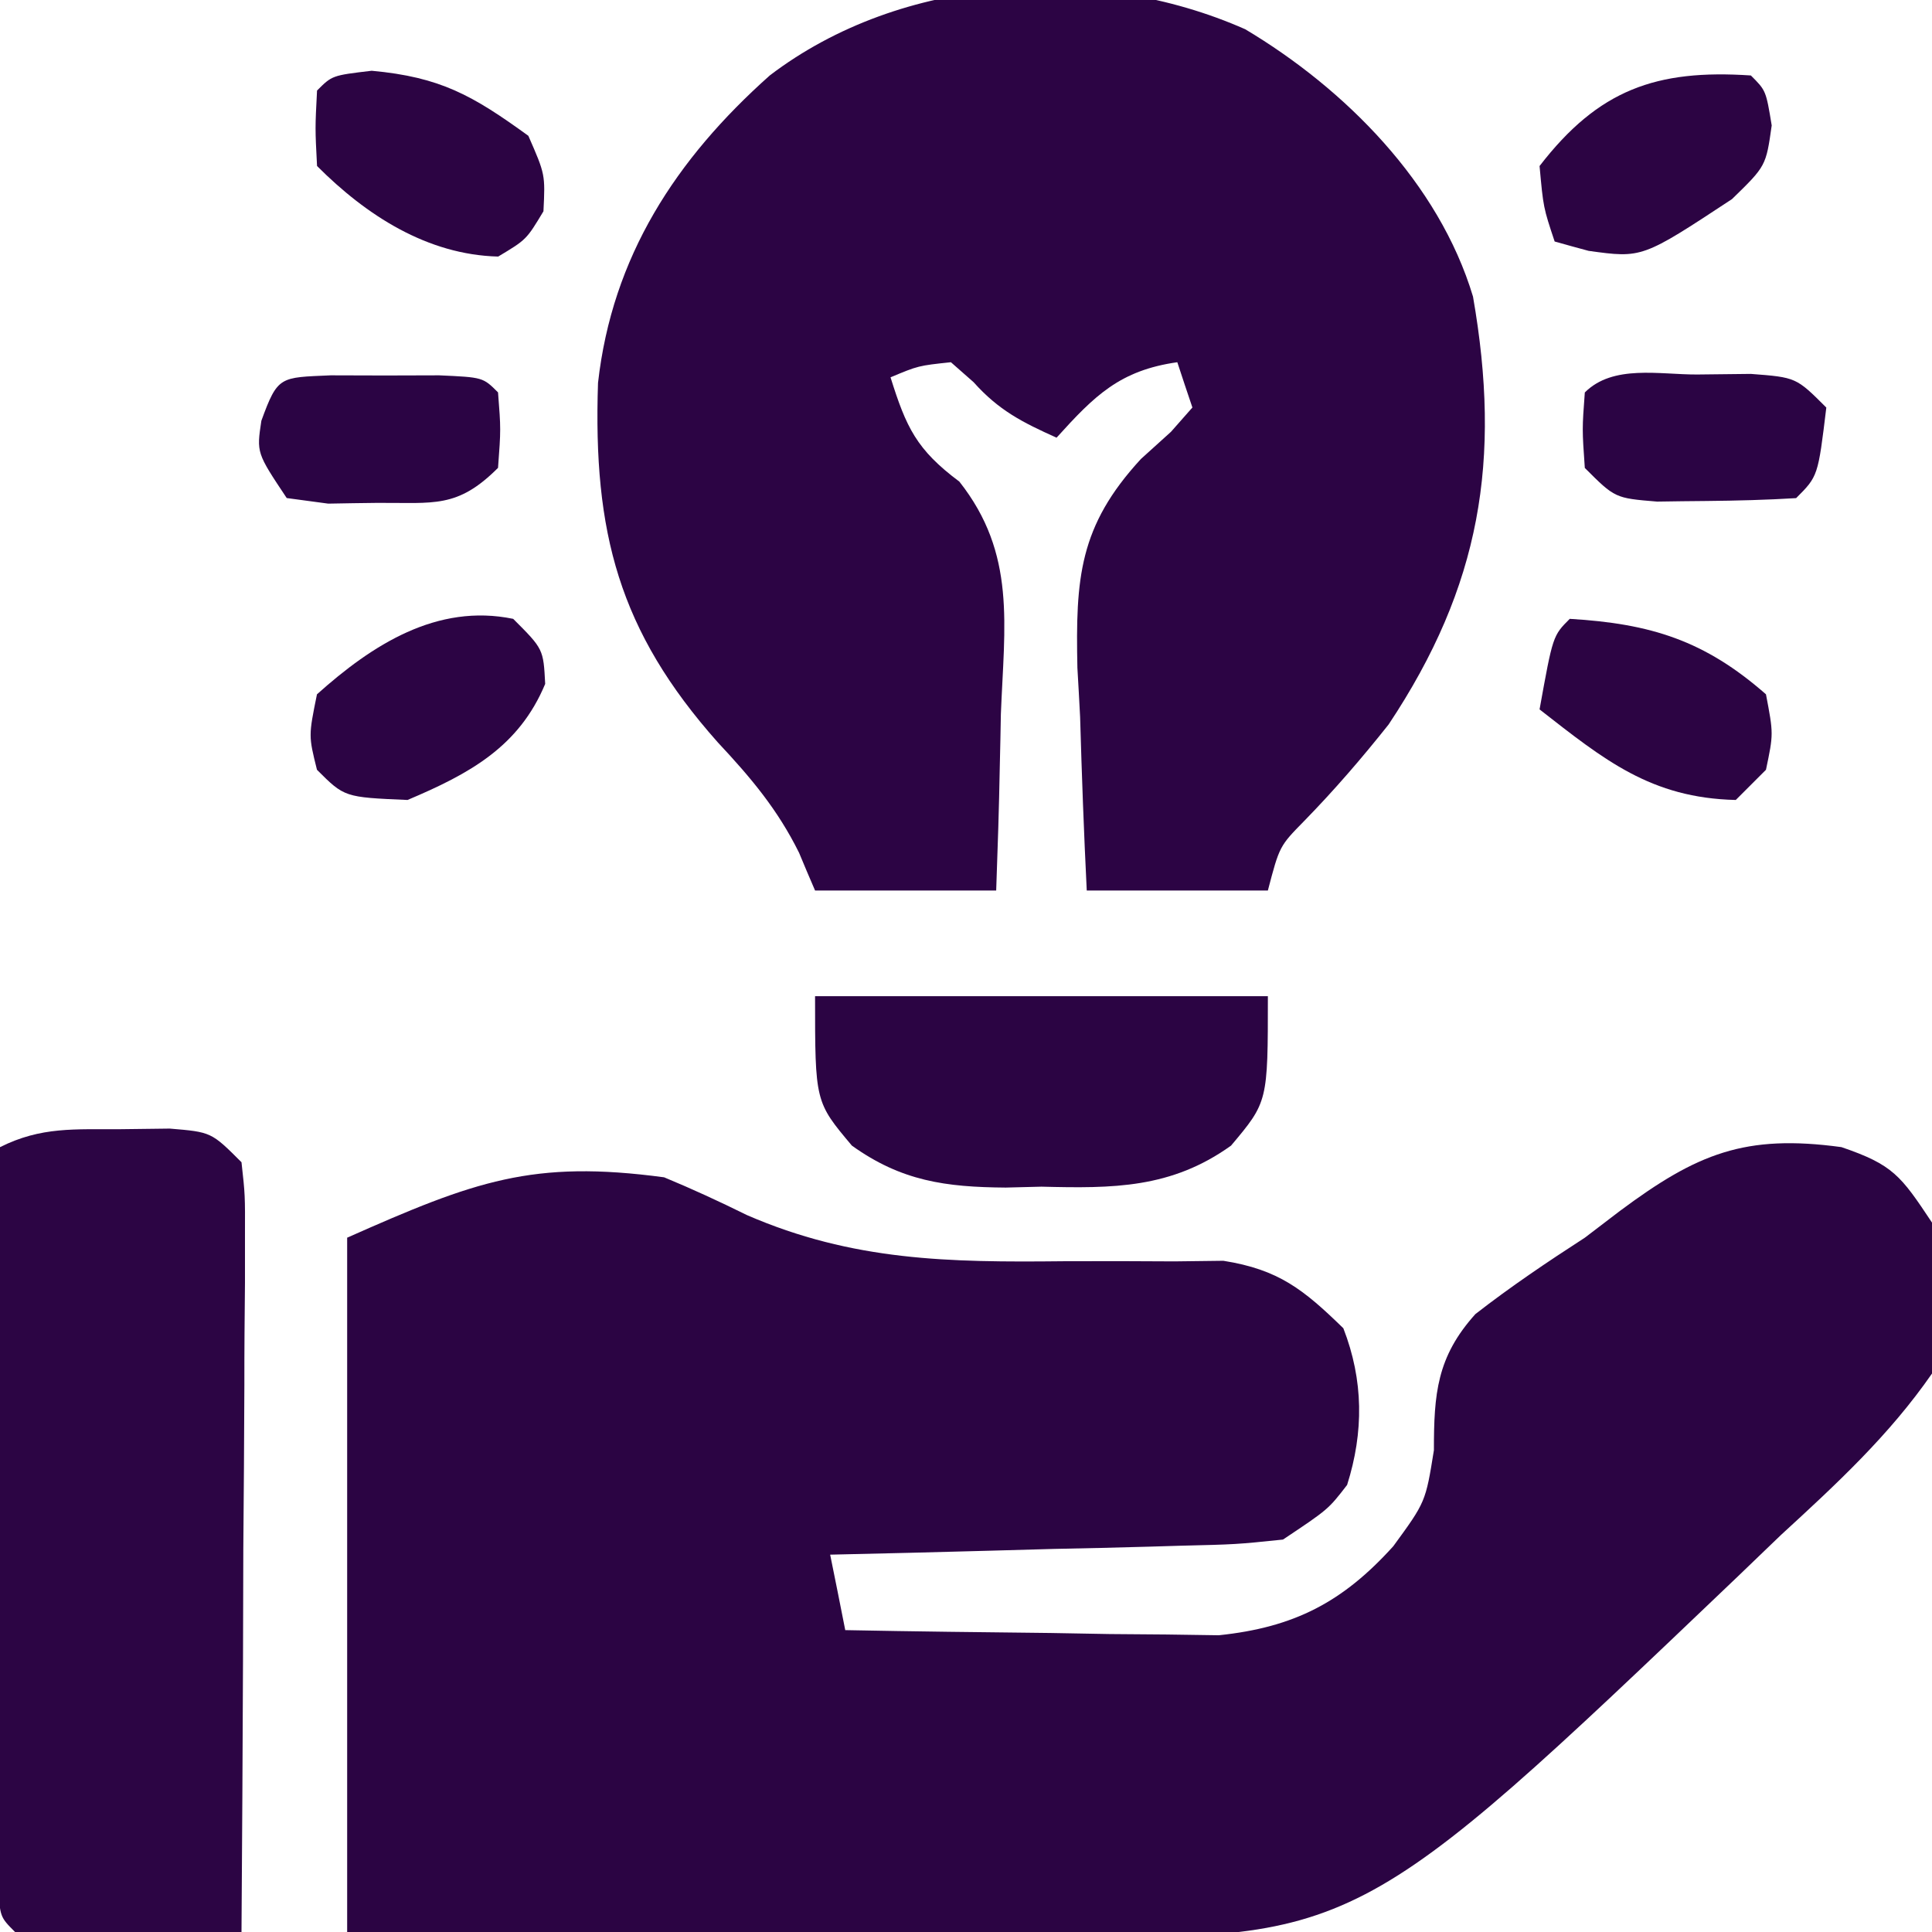 <svg xmlns="http://www.w3.org/2000/svg" width="128" height="128"><path d="M0 0 C3.42 1.17 3.92 1.87 6 5 C6.91 8.52 6.87 11.47 6 15 C3.16 19.1 -0.34 22.33 -4 25.69 C-4.93 26.59 -5.87 27.48 -6.83 28.41 C-32.12 52.55 -32.12 52.55 -52.91 52.29 C-54.24 52.29 -55.57 52.28 -56.91 52.28 C-60.39 52.27 -63.88 52.24 -67.36 52.21 C-70.93 52.18 -74.5 52.16 -78.06 52.15 C-85.04 52.12 -92.02 52.06 -99 52 C-99 36.82 -99 21.64 -99 6 C-90.53 2.24 -86.71 0.83 -78 2 C-76.14 2.77 -74.32 3.61 -72.52 4.5 C-65.5 7.55 -59.12 7.64 -51.56 7.56 C-49.11 7.55 -46.65 7.55 -44.19 7.57 C-43.12 7.56 -42.05 7.54 -40.95 7.53 C-37.28 8.11 -35.63 9.44 -33 12 C-31.66 15.45 -31.64 18.87 -32.75 22.38 C-34 24 -34 24 -37 26 C-40.09 26.32 -40.09 26.32 -43.86 26.41 C-44.52 26.43 -45.18 26.45 -45.86 26.47 C-47.97 26.53 -50.08 26.58 -52.19 26.62 C-53.62 26.66 -55.05 26.7 -56.48 26.74 C-59.99 26.84 -63.49 26.92 -67 27 C-66.5 29.47 -66.5 29.47 -66 32 C-61.46 32.09 -56.92 32.14 -52.38 32.19 C-51.09 32.21 -49.8 32.24 -48.48 32.26 C-47.24 32.27 -45.99 32.28 -44.71 32.29 C-43.57 32.31 -42.43 32.32 -41.25 32.34 C-36.26 31.82 -33.04 30.15 -29.69 26.44 C-27.55 23.51 -27.55 23.51 -27 20.08 C-27 16.35 -26.81 13.9 -24.25 11.06 C-21.91 9.24 -19.49 7.61 -17 6 C-16.24 5.42 -15.47 4.83 -14.68 4.23 C-9.56 0.42 -6.39 -0.87 0 0 Z " fill="#2B0443" transform="translate(122,76)"></path><path d="M0 0 C6.62 3.95 12.83 10.19 15.09 17.71 C16.98 28.54 15.6 36.89 9.5 46.06 C7.72 48.3 5.91 50.4 3.92 52.44 C2.27 54.12 2.27 54.12 1.5 57.06 C-2.46 57.06 -6.42 57.06 -10.5 57.06 C-10.69 53.23 -10.83 49.4 -10.94 45.56 C-11 44.48 -11.05 43.41 -11.12 42.3 C-11.24 36.38 -11.02 32.93 -6.91 28.47 C-6.25 27.87 -5.6 27.28 -4.92 26.67 C-4.45 26.14 -3.98 25.61 -3.5 25.06 C-4 23.58 -4 23.58 -4.5 22.06 C-8.3 22.6 -9.97 24.26 -12.5 27.06 C-14.77 26.04 -16.33 25.25 -18 23.38 C-18.5 22.94 -18.99 22.51 -19.5 22.06 C-21.66 22.29 -21.66 22.29 -23.5 23.06 C-22.46 26.38 -21.78 27.85 -18.94 29.97 C-15.16 34.76 -15.96 39.46 -16.19 45.38 C-16.21 46.5 -16.23 47.62 -16.26 48.78 C-16.31 51.54 -16.4 54.3 -16.5 57.06 C-20.46 57.06 -24.42 57.06 -28.5 57.06 C-29.03 55.83 -29.03 55.83 -29.56 54.56 C-30.98 51.69 -32.75 49.59 -34.94 47.25 C-41.51 39.86 -43.21 33.33 -42.88 23.43 C-41.94 15.07 -37.73 8.61 -31.5 3.06 C-22.77 -3.59 -9.99 -4.42 0 0 Z " fill="#2C0444" transform="translate(82.5,1.938)"></path><path d="M0 0 C1.07 -0.01 2.14 -0.03 3.25 -0.04 C6 0.19 6 0.19 8 2.19 C8.24 4.36 8.24 4.36 8.23 7.1 C8.23 8.12 8.23 9.14 8.23 10.19 C8.22 11.3 8.21 12.4 8.2 13.54 C8.19 14.67 8.19 15.8 8.19 16.96 C8.18 20.58 8.15 24.2 8.12 27.81 C8.11 30.26 8.11 32.71 8.1 35.16 C8.08 41.17 8.04 47.18 8 53.19 C5.52 53.21 3.04 53.23 0.56 53.25 C-0.14 53.26 -0.85 53.27 -1.58 53.28 C-3.39 53.28 -5.19 53.24 -7 53.19 C-8 52.19 -8 52.19 -8.12 50.13 C-8.12 49.23 -8.12 48.32 -8.11 47.39 C-8.11 46.37 -8.11 45.35 -8.11 44.3 C-8.11 43.19 -8.1 42.08 -8.1 40.93 C-8.1 39.8 -8.09 38.67 -8.09 37.51 C-8.09 33.88 -8.08 30.25 -8.06 26.62 C-8.06 24.17 -8.05 21.72 -8.05 19.27 C-8.04 13.24 -8.02 7.21 -8 1.19 C-5.27 -0.18 -3.04 0.02 0 0 Z " fill="#2C0544" transform="translate(8,74.812)"></path><path d="M0 0 C9.9 0 19.8 0 30 0 C30 7 30 7 27.56 9.9 C23.6 12.74 19.74 12.74 15 12.62 C14.22 12.64 13.44 12.66 12.63 12.68 C8.65 12.65 5.72 12.25 2.44 9.9 C0 7 0 7 0 0 Z " fill="#2B0443" transform="translate(54,66)"></path><path d="M0 0 C5.37 0.32 8.93 1.43 13 5 C13.5 7.62 13.5 7.62 13 10 C12.34 10.66 11.68 11.32 11 12 C5.37 11.87 2.28 9.34 -2 6 C-1.12 1.12 -1.12 1.12 0 0 Z " fill="#2C0443" transform="translate(104,41)"></path><path d="M0 0 C2 2 2 2 2.12 4.31 C0.38 8.49 -2.91 10.27 -7 12 C-11.18 11.82 -11.18 11.82 -13 10 C-13.56 7.75 -13.56 7.75 -13 5 C-9.34 1.72 -5.05 -1.04 0 0 Z " fill="#2C0444" transform="translate(34,41)"></path><path d="M0 0 C1 1 1 1 1.38 3.31 C1 6 1 6 -1.25 8.19 C-7.2 12.11 -7.2 12.11 -10.75 11.62 C-11.86 11.32 -11.86 11.32 -13 11 C-13.75 8.75 -13.75 8.75 -14 6 C-10.1 0.94 -6.27 -0.42 0 0 Z " fill="#2C0443" transform="translate(116,5)"></path><path d="M0 0 C4.55 0.42 6.67 1.62 10.38 4.31 C11.5 6.87 11.5 6.87 11.38 9.31 C10.25 11.19 10.25 11.19 8.38 12.31 C3.69 12.19 -0.35 9.59 -3.62 6.31 C-3.75 3.81 -3.75 3.81 -3.62 1.31 C-2.62 0.31 -2.62 0.31 0 0 Z " fill="#2C0443" transform="translate(24.625,4.688)"></path><path d="M0 0 C1.76 -0.02 1.76 -0.02 3.56 -0.04 C6.56 0.19 6.56 0.19 8.56 2.19 C8.01 6.74 8.01 6.74 6.56 8.19 C4.59 8.31 2.61 8.36 0.62 8.38 C-0.46 8.39 -1.54 8.4 -2.65 8.42 C-5.44 8.19 -5.44 8.19 -7.44 6.19 C-7.62 3.62 -7.62 3.62 -7.44 1.19 C-5.57 -0.68 -2.5 0.01 0 0 Z " fill="#2B0444" transform="translate(112.438,24.812)"></path><path d="M0 0 C1.19 0 2.37 0.01 3.59 0.01 C4.78 0.01 5.97 0 7.19 0 C10.09 0.13 10.09 0.13 11.09 1.13 C11.28 3.57 11.28 3.57 11.09 6.13 C8.39 8.83 6.85 8.43 3.09 8.45 C2.02 8.46 0.95 8.48 -0.16 8.5 C-1.06 8.38 -1.97 8.26 -2.91 8.13 C-4.91 5.13 -4.91 5.13 -4.59 3.01 C-3.5 0.02 -3.36 0.15 0 0 Z " fill="#2B0444" transform="translate(21.906,24.867)"></path></svg>